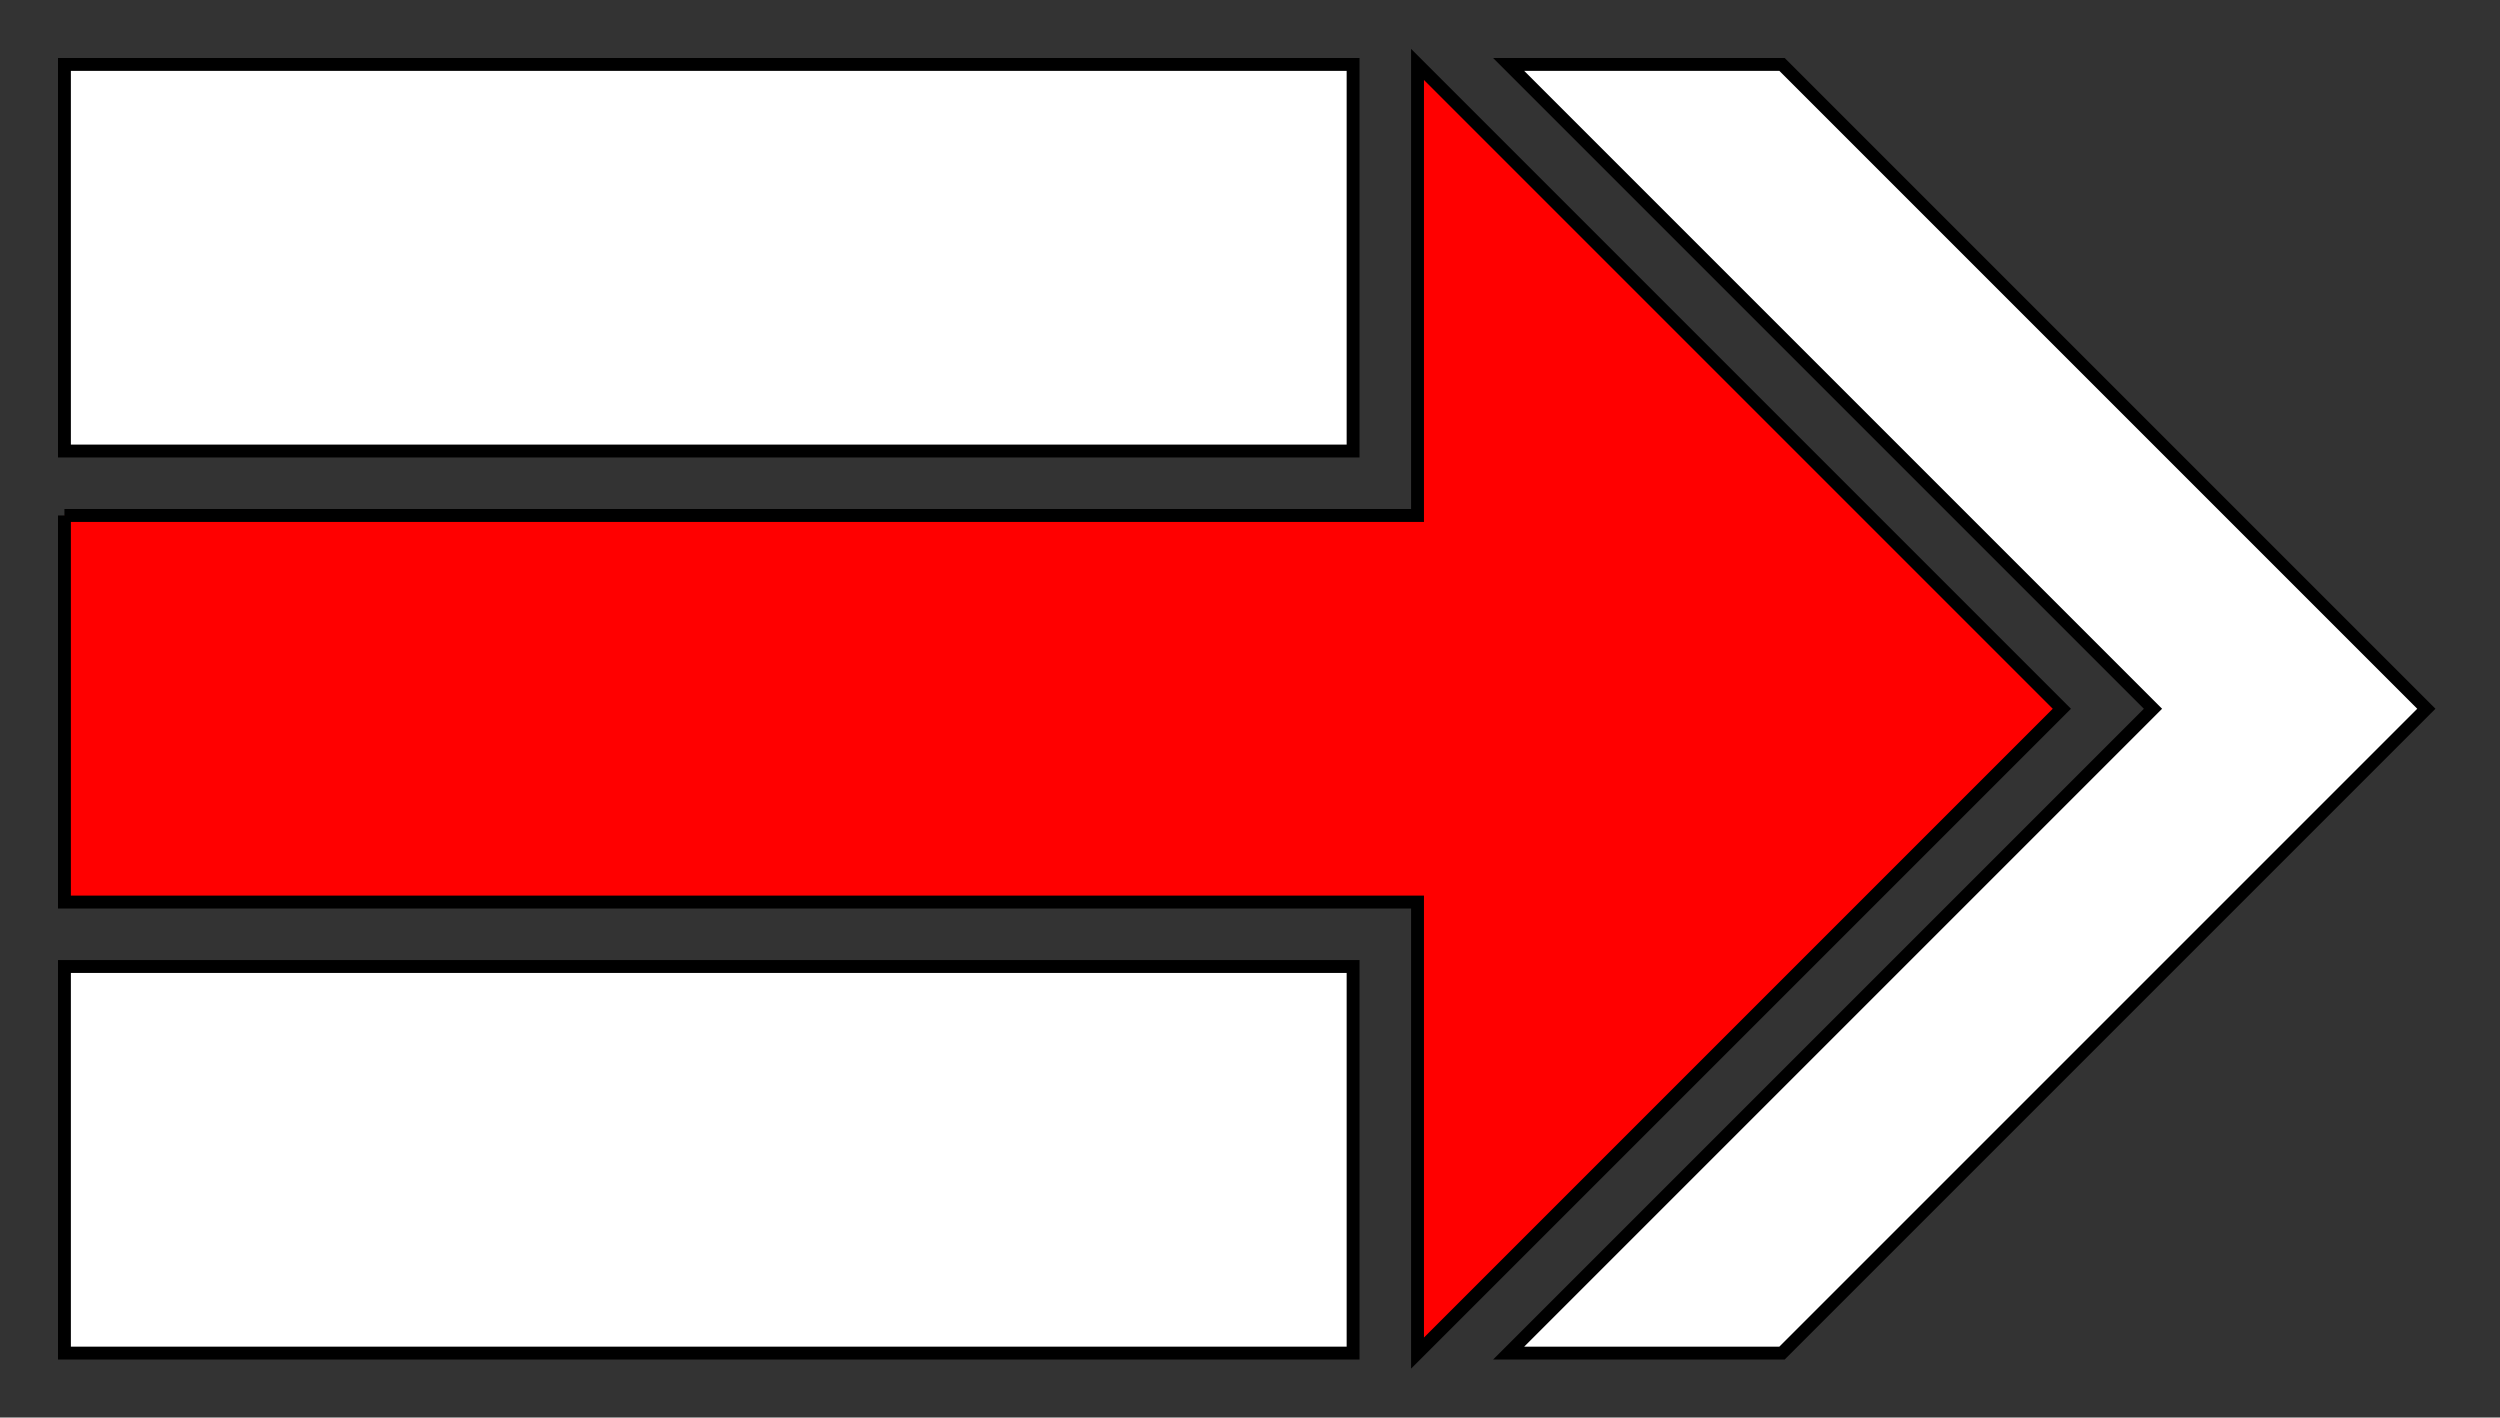 <?xml version="1.0" encoding="UTF-8" standalone="no"?>
<!DOCTYPE svg PUBLIC "-//W3C//DTD SVG 1.1//EN" "http://www.w3.org/Graphics/SVG/1.1/DTD/svg11.dtd">
<svg xmlns="http://www.w3.org/2000/svg" version="1.1" height="11cm" width="19.4cm" viewBox="-5 -5 194 110">
<rect x="-5" y="-5" width="194" height="110" fill="#333333" stroke="none"/>
<desc xml:lang="en">stripe-marked trail - red - arrow right</desc>
<desc xml:lang="cs">pásové značení turistických cest - červená - šipka vpravo</desc>
  <g style="stroke:black; stroke-width:1;">
    <rect y="0" width="100" height="30" fill="white" />
    <path d="M 0,35 h 105 v -35 l 50,50 l -50,50 v-35 h-105 v-30 z" fill="red" />
    <path d="M 112.071,0 l 50,50 l -50,50 h 21.213 l 50,-50 l -50,-50 h -21.213 z" fill="white" />
    <rect y="70" width="100" height="30" fill="white" />
  </g>
</svg>